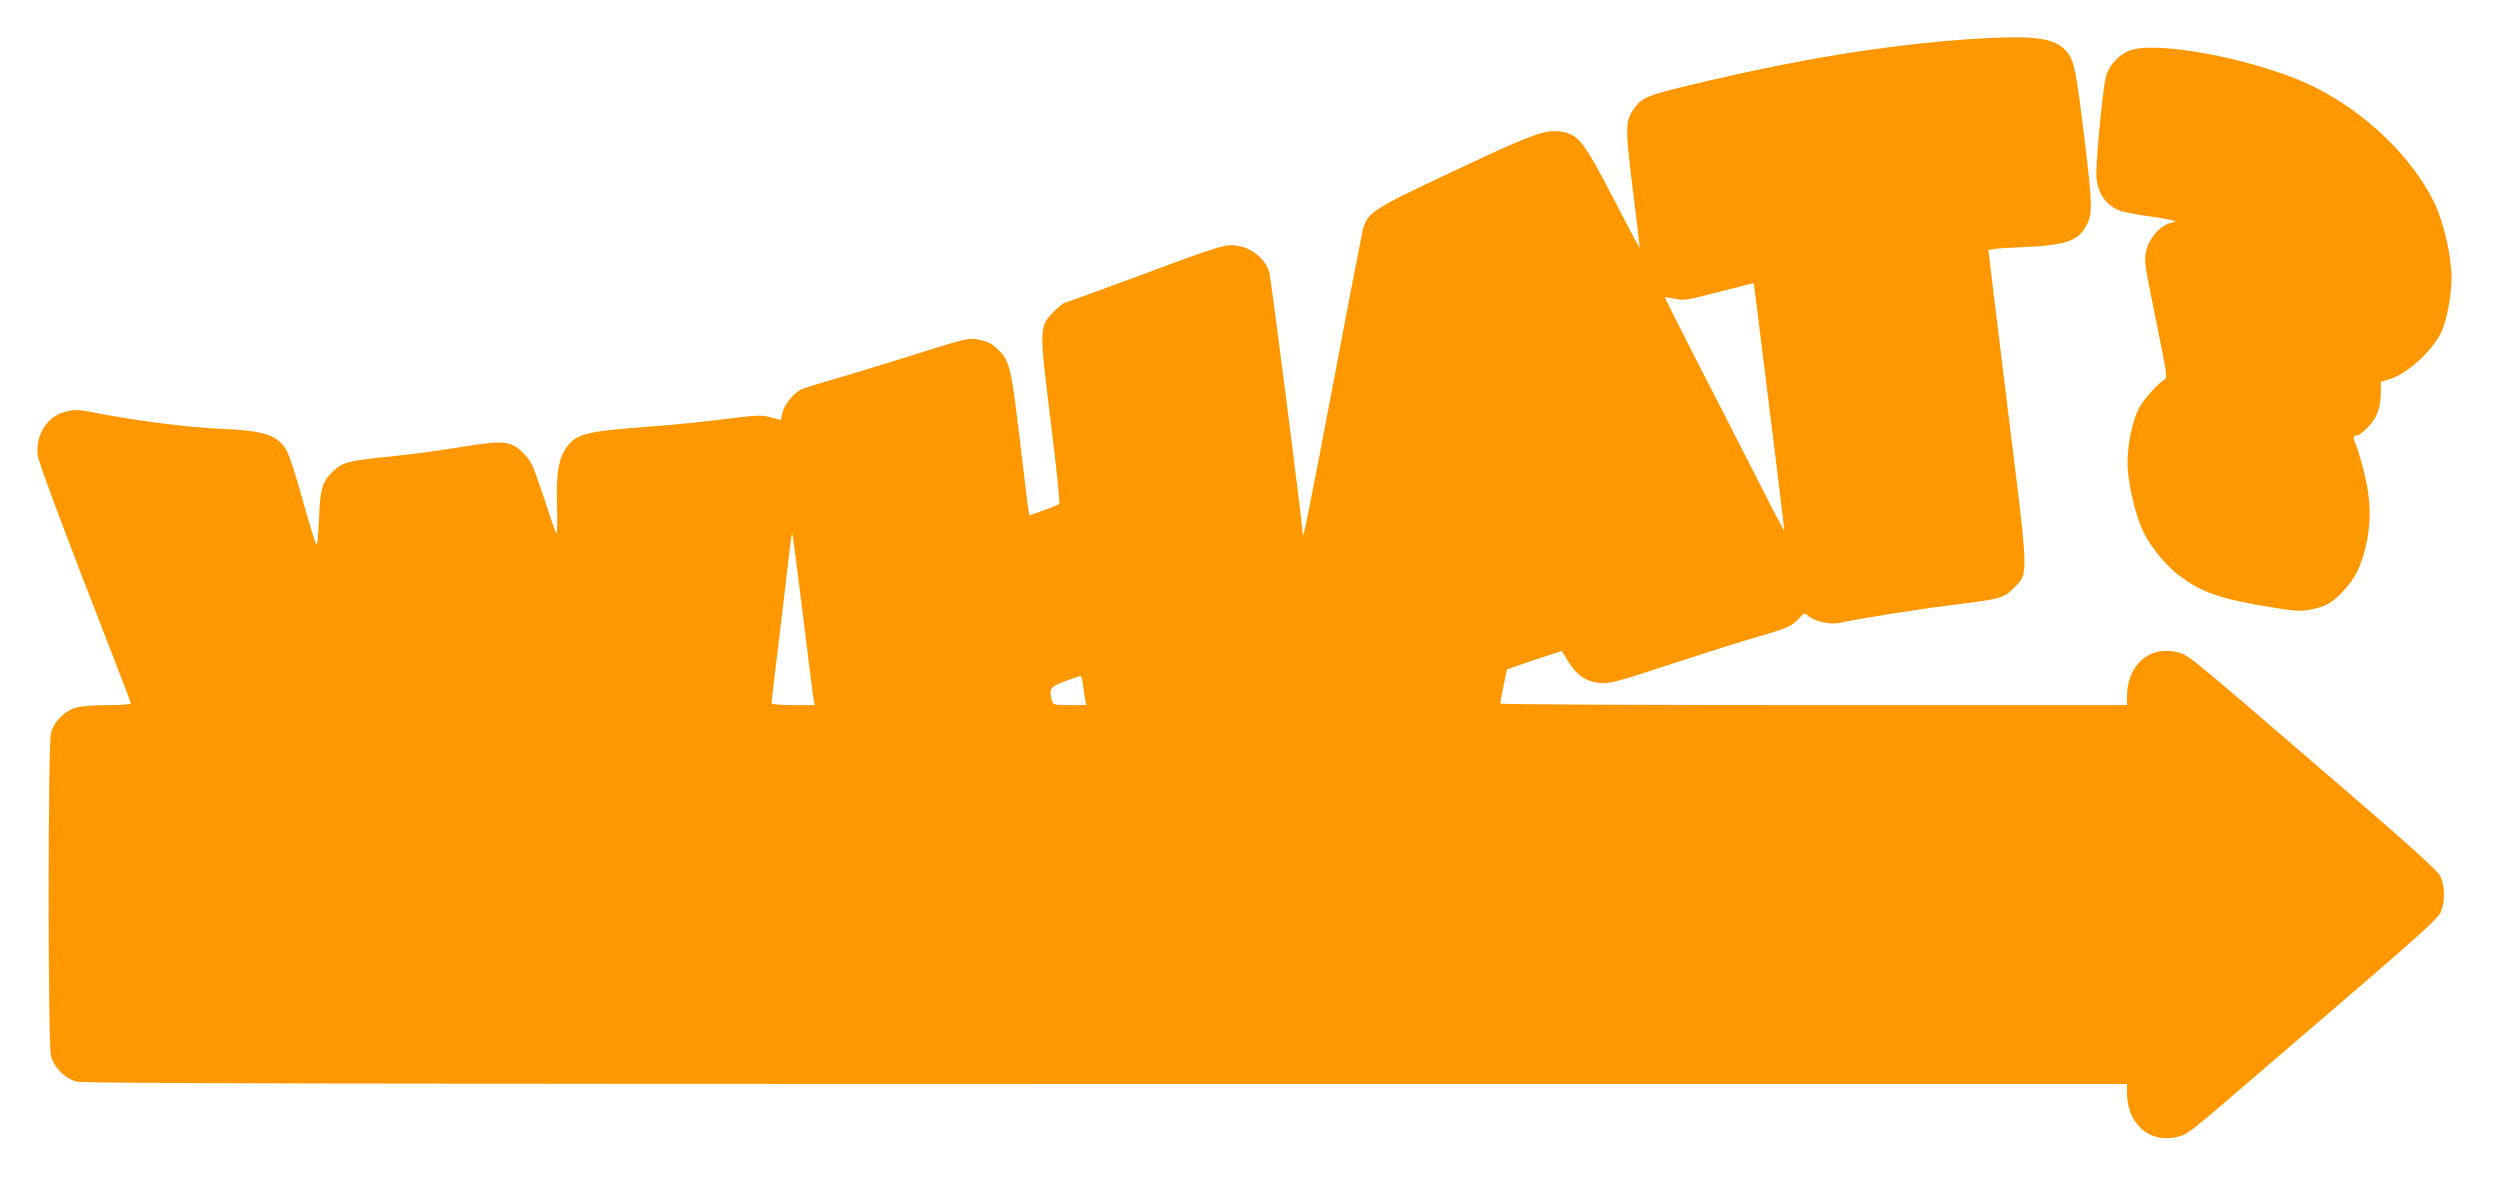 <?xml version="1.0" standalone="no"?>
<!DOCTYPE svg PUBLIC "-//W3C//DTD SVG 20010904//EN"
 "http://www.w3.org/TR/2001/REC-SVG-20010904/DTD/svg10.dtd">
<svg version="1.0" xmlns="http://www.w3.org/2000/svg"
 width="1280pt" height="603pt" viewBox="0 0 1280 603"
 preserveAspectRatio="xMidYMid meet">
<g transform="translate(0,603) scale(0.1,-0.1)"
fill="#ff9800" stroke="none">
<path d="M10075 5829 c-434 -31 -884 -105 -1423 -235 -208 -50 -243 -63 -278
-110 -54 -70 -55 -98 -14 -424 20 -162 36 -296 35 -298 -2 -2 -62 112 -135
253 -142 274 -173 317 -244 336 -77 21 -134 5 -370 -102 -121 -56 -307 -143
-412 -194 -202 -99 -233 -122 -255 -196 -5 -19 -75 -378 -154 -798 -128 -673
-155 -807 -155 -764 0 39 -162 1306 -171 1338 -17 62 -82 120 -149 134 -70 15
-82 12 -537 -158 -194 -72 -357 -131 -362 -131 -5 0 -30 -20 -55 -45 -76 -77
-76 -84 -16 -566 28 -226 48 -415 43 -419 -4 -4 -40 -19 -80 -33 l-72 -26 -6
32 c-3 18 -21 165 -40 327 -47 396 -55 431 -110 485 -33 34 -54 45 -96 54 -63
13 -50 16 -409 -97 -140 -44 -307 -94 -370 -112 -63 -18 -127 -38 -142 -46
-38 -20 -85 -81 -93 -120 -3 -19 -7 -34 -8 -34 -1 0 -25 6 -53 14 -45 12 -71
11 -235 -10 -101 -13 -278 -31 -394 -39 -323 -24 -370 -37 -420 -114 -37 -57
-48 -132 -43 -295 2 -80 1 -143 -3 -139 -4 5 -33 89 -65 187 -53 159 -63 184
-100 221 -66 69 -102 73 -325 36 -101 -17 -254 -37 -339 -46 -235 -23 -266
-31 -316 -79 -54 -53 -66 -92 -71 -248 -3 -71 -8 -128 -12 -128 -4 0 -36 102
-71 228 -39 143 -72 241 -88 265 -48 72 -113 92 -337 102 -157 7 -391 36 -580
71 -157 30 -156 30 -216 14 -89 -24 -148 -119 -136 -220 5 -40 135 -388 401
-1070 42 -107 76 -198 76 -202 0 -4 -52 -8 -116 -8 -63 0 -136 -5 -161 -12
-60 -15 -117 -72 -132 -132 -16 -63 -16 -1589 0 -1652 15 -60 72 -117 132
-132 34 -9 1347 -12 5271 -12 l5226 0 0 -43 c0 -161 115 -263 257 -228 55 14
56 15 383 296 135 116 403 346 596 512 259 223 356 312 369 340 25 52 24 139
-2 189 -14 28 -177 175 -599 537 -704 606 -688 593 -748 608 -141 35 -256 -67
-256 -228 l0 -43 -1605 0 c-883 0 -1605 3 -1604 8 0 4 8 45 17 91 l18 84 139
48 c77 26 140 46 141 46 1 -1 17 -27 36 -58 43 -68 90 -99 160 -106 48 -5 84
5 358 95 168 55 370 119 450 142 153 44 174 53 214 97 24 26 26 26 45 9 30
-27 113 -46 161 -35 88 20 394 69 550 88 279 35 287 37 340 90 78 79 79 36
-32 931 -53 432 -97 790 -97 796 -1 8 53 14 167 18 231 10 293 31 337 116 29
55 27 111 -9 410 -51 421 -56 441 -114 495 -58 54 -179 65 -487 44z m-1095
-1251 c110 -878 157 -1264 155 -1266 -1 -1 -68 127 -148 285 -81 159 -218 428
-306 598 -87 171 -158 311 -156 313 1 1 24 -2 51 -8 44 -10 65 -6 219 34 175
45 185 48 185 44z m-4870 -1689 c27 -222 52 -419 55 -436 l6 -33 -111 0 c-71
0 -110 4 -110 11 0 6 20 175 45 377 24 202 47 395 51 430 4 34 8 61 10 59 3
-2 27 -186 54 -408z m1435 -366 c3 -27 9 -60 11 -75 l6 -28 -85 0 c-79 0 -85
1 -91 23 -16 61 -10 70 67 99 39 14 75 27 79 27 4 1 10 -20 13 -46z"/>
<path d="M10927 5778 c-69 -15 -131 -79 -147 -150 -18 -85 -52 -459 -46 -510
8 -79 48 -136 113 -164 18 -8 81 -21 140 -29 59 -9 119 -18 133 -22 24 -6 24
-6 -8 -15 -54 -15 -108 -77 -123 -142 -12 -53 -9 -68 49 -353 56 -274 60 -298
44 -307 -29 -15 -99 -92 -126 -138 -40 -69 -69 -216 -62 -318 7 -101 44 -251
80 -323 39 -80 115 -172 181 -222 119 -90 213 -122 485 -166 117 -19 143 -20
195 -9 72 14 109 36 162 93 60 65 90 123 114 222 30 122 29 238 -4 375 -14 58
-33 122 -41 142 -20 47 -20 58 1 58 9 0 35 20 58 44 46 47 65 101 65 183 l0
49 46 13 c84 25 211 138 259 231 31 60 57 194 57 290 -1 115 -43 292 -92 390
-117 232 -347 453 -609 584 -255 128 -750 232 -924 194z"/>
</g>
</svg>
